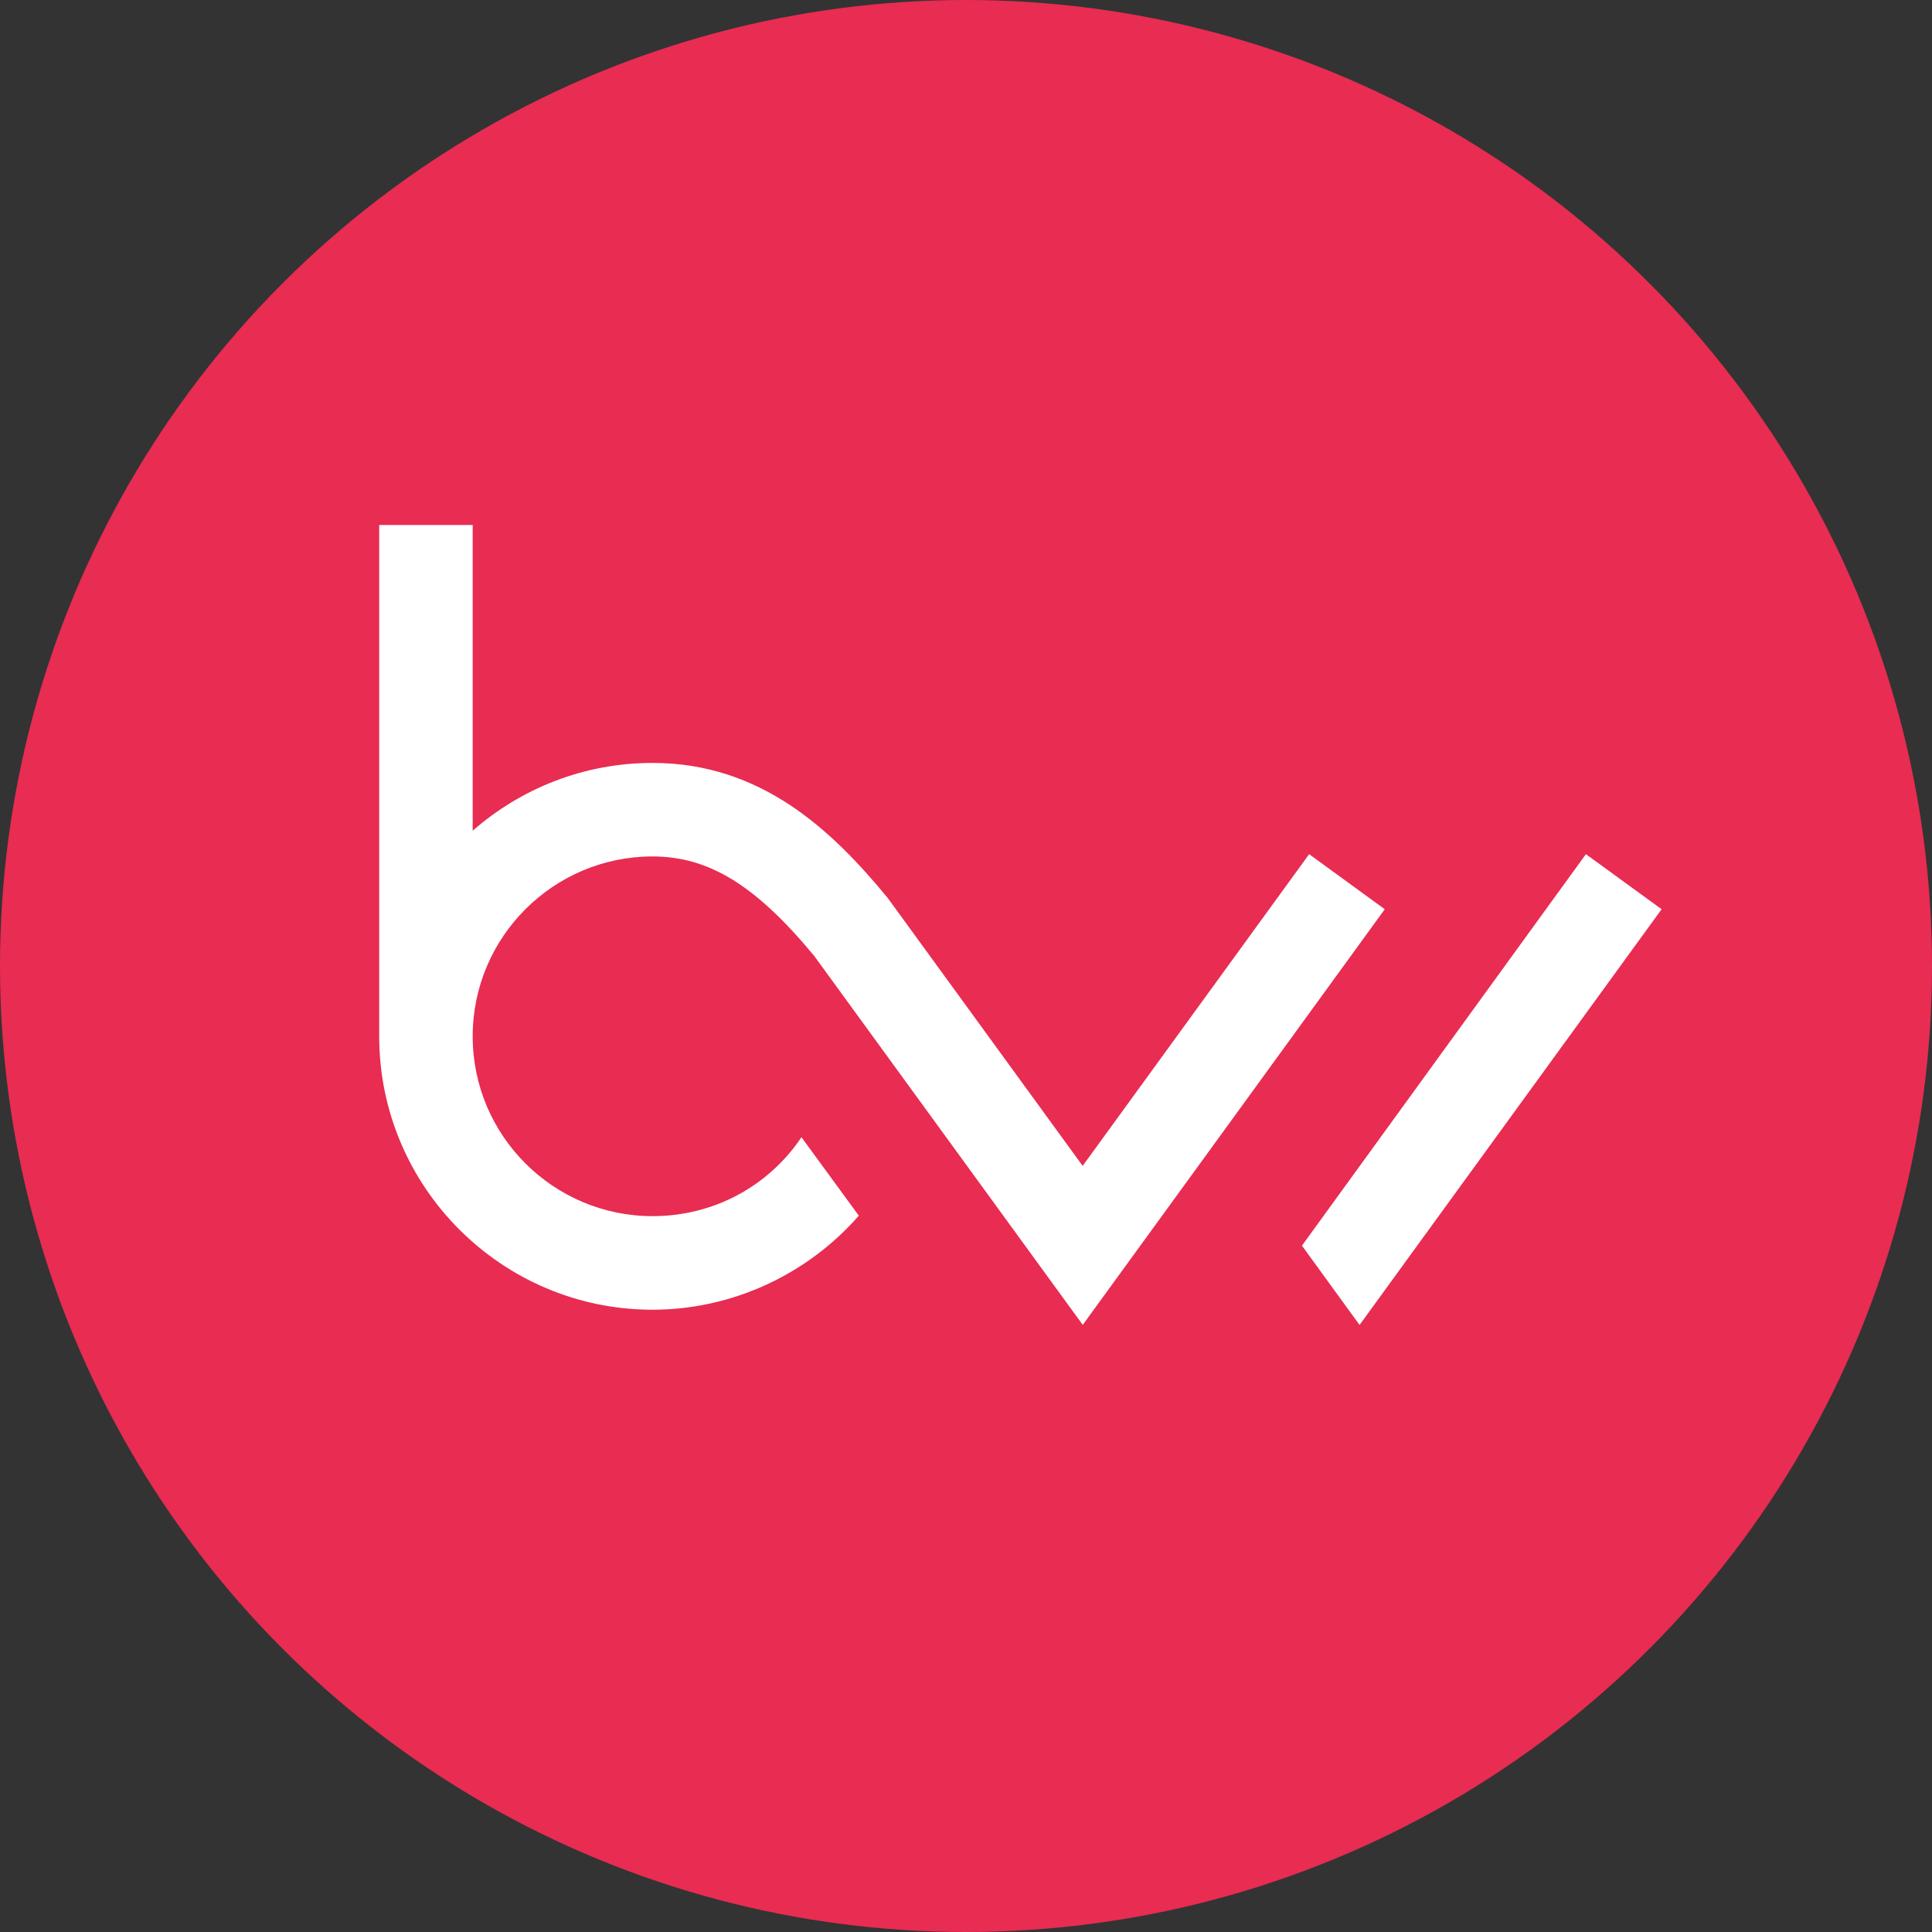 <svg width="44" height="44" viewBox="0 0 44 44" fill="none" xmlns="http://www.w3.org/2000/svg">
<rect x="0" y="0" width="44" height="44" fill="#333333" stroke="none"/>
<circle cx="22" cy="22" r="22" fill="#E82C52"/>
<g clip-path="url(#clip0_462_1462)">
<path d="M10.765 23.602C10.765 25.861 12.603 27.697 14.862 27.697C16.238 27.697 17.49 27.031 18.253 25.9L19.559 27.686C18.388 29.027 16.67 29.828 14.862 29.828C11.428 29.828 8.636 27.034 8.636 23.602V11.956H10.765V18.919C11.862 17.959 13.294 17.375 14.862 17.375C17.349 17.375 18.961 18.927 20.211 20.443L20.248 20.493L24.657 26.552L29.815 19.453L31.537 20.707L27.811 25.837L24.659 30.173L18.545 21.773C17.214 20.164 16.146 19.505 14.862 19.505C12.603 19.505 10.765 21.343 10.765 23.602Z" fill="white"/>
<path d="M37.842 20.707L30.963 30.175L29.651 28.369L36.118 19.453L37.842 20.707Z" fill="white"/>
</g>
<defs>
<clipPath id="clip0_462_1462">
<rect width="30.562" height="30.562" fill="white" transform="translate(8.02 6.719)"/>
</clipPath>
</defs>
</svg>

